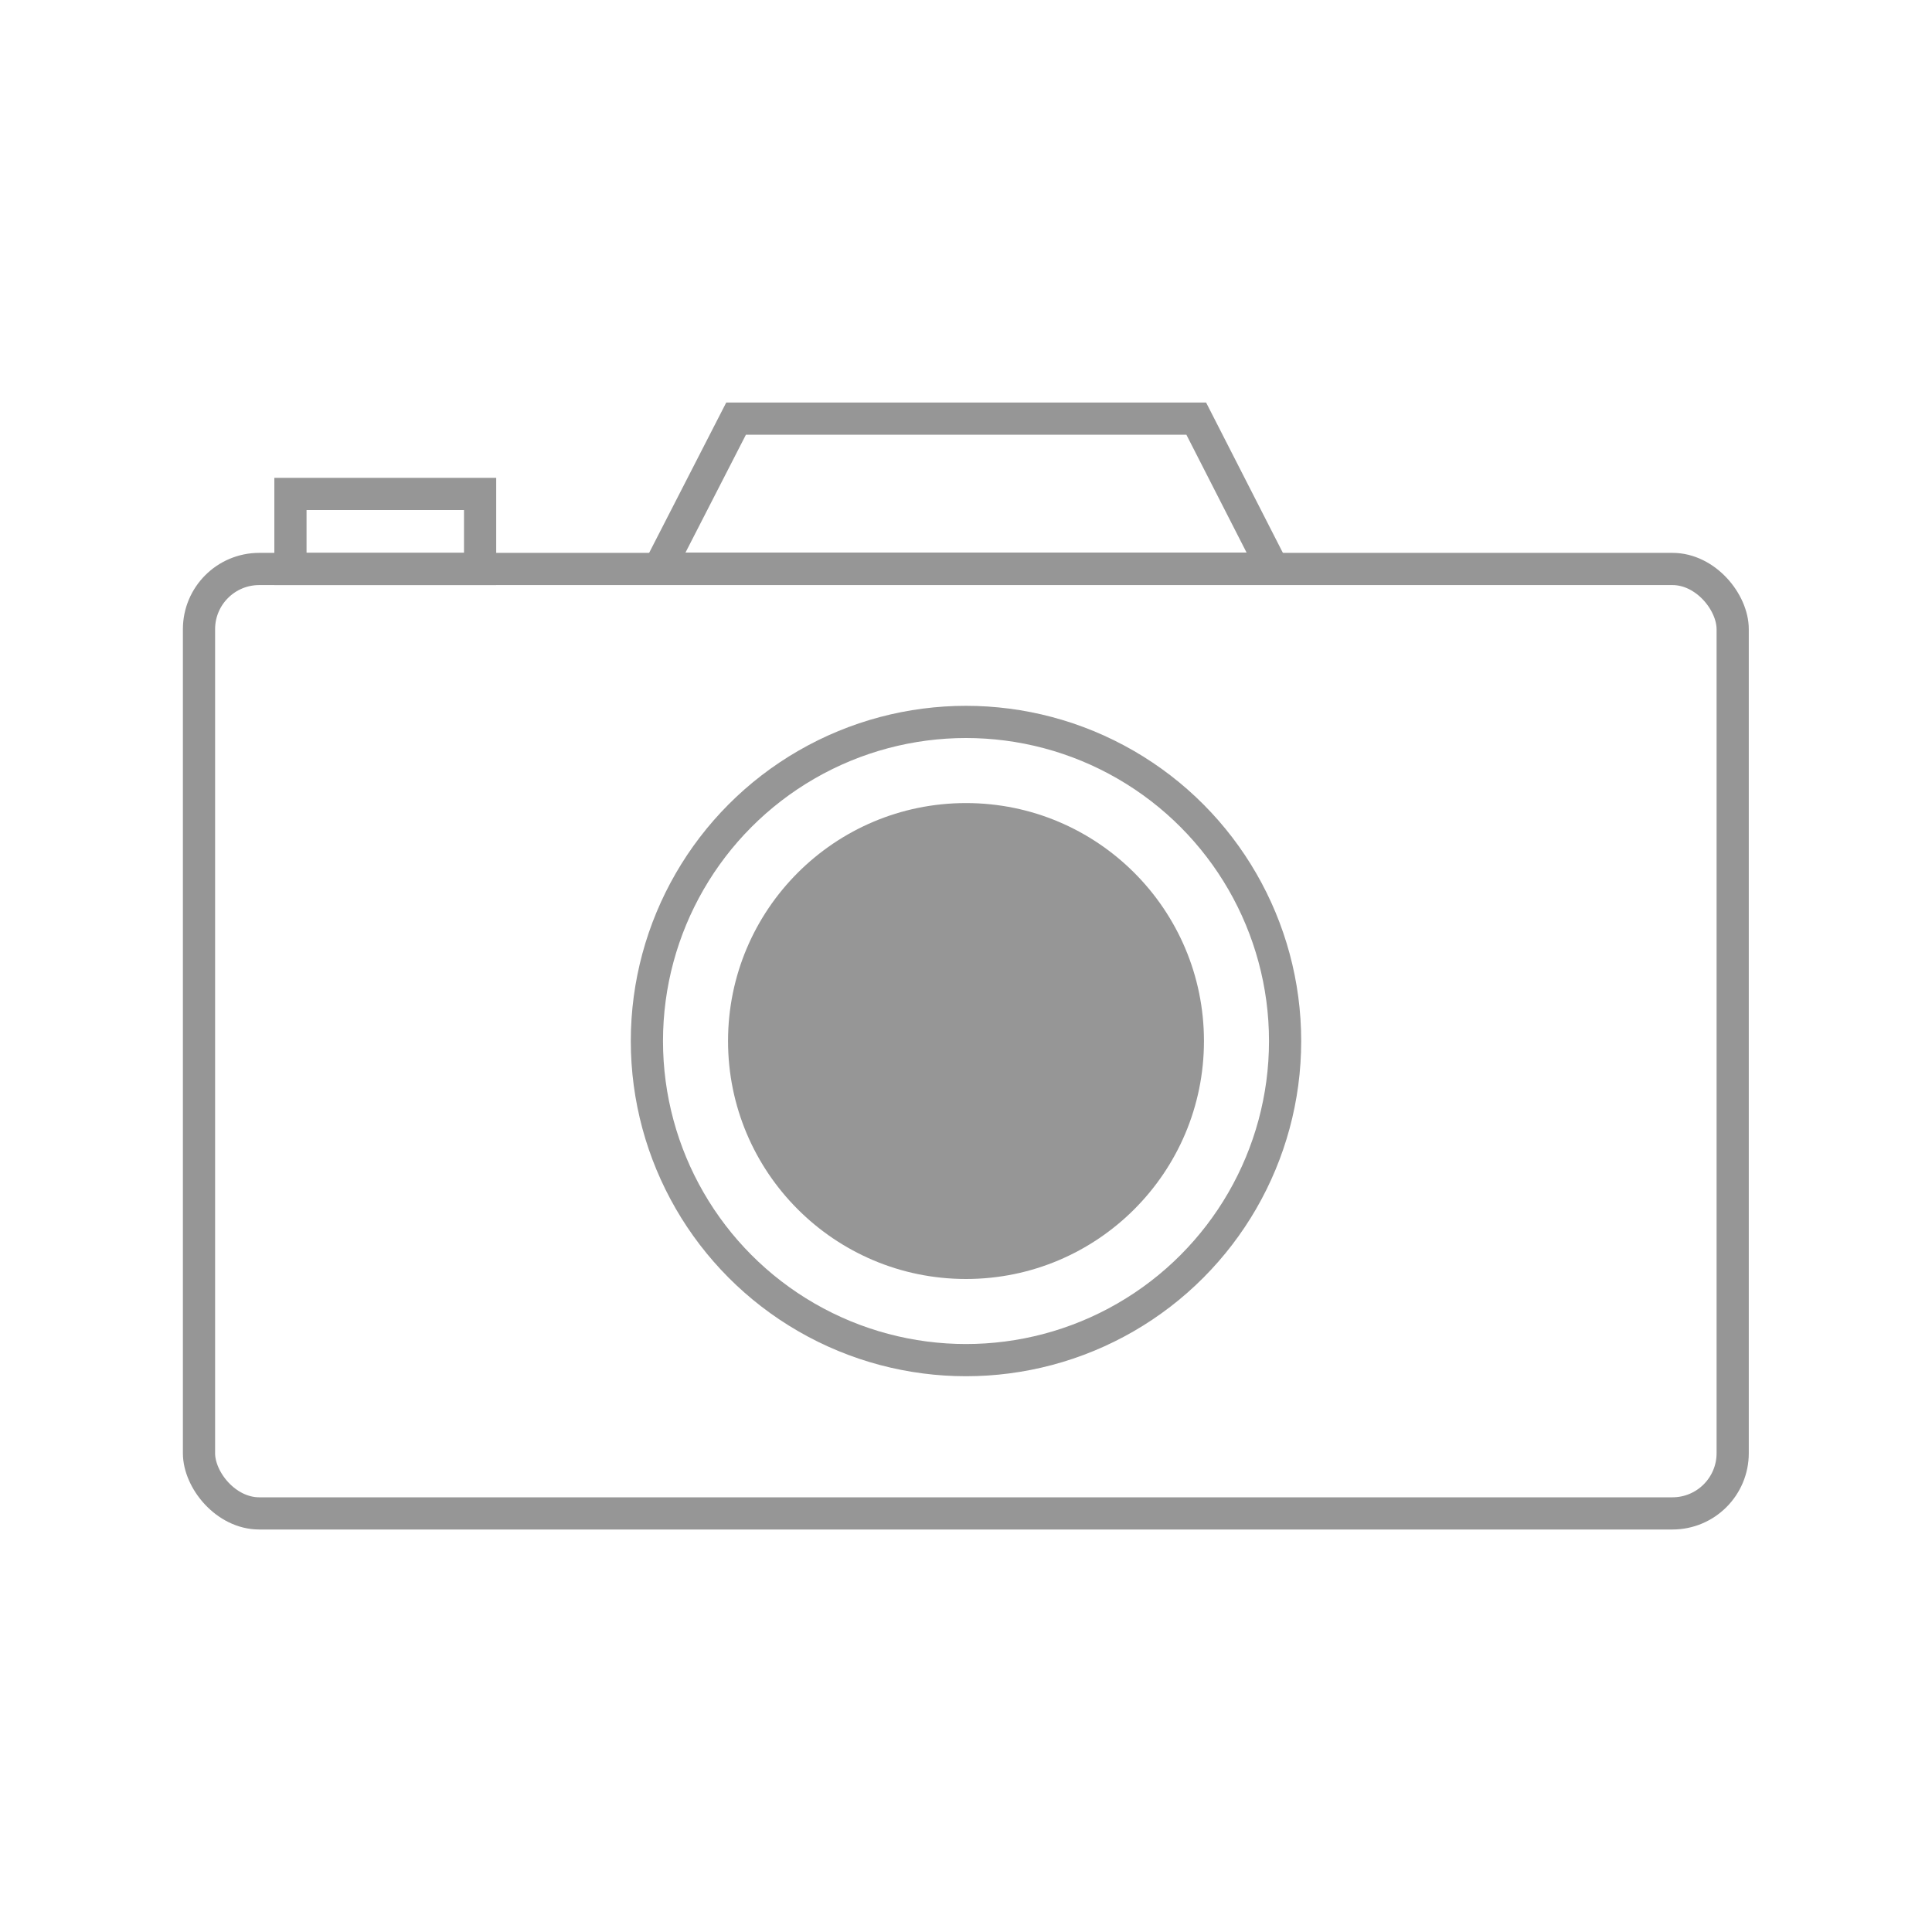 <svg xmlns="http://www.w3.org/2000/svg" viewBox="0 0 60 60"><defs><style>.cls-1,.cls-3{fill:none;}.cls-1{stroke:#969696;stroke-miterlimit:10;}.cls-2{fill:#969696;}</style></defs><title>support05</title><g id="レイヤー_2" data-name="レイヤー 2"><g id="レイヤー_1-2" data-name="レイヤー 1"><rect class="cls-1" x="6.18" y="17.67" width="47.63" height="29.33" rx="1.87" ry="1.87"/><polygon class="cls-1" points="37.15 13 22.86 13 20.47 17.66 39.53 17.66 37.15 13"/><circle class="cls-1" cx="30" cy="32.33" r="9.91"/><circle class="cls-2" cx="30" cy="32.33" r="7.39"/><rect class="cls-1" x="9.02" y="15.34" width="5.89" height="2.33"/><rect class="cls-3" width="60" height="60"/></g></g></svg>